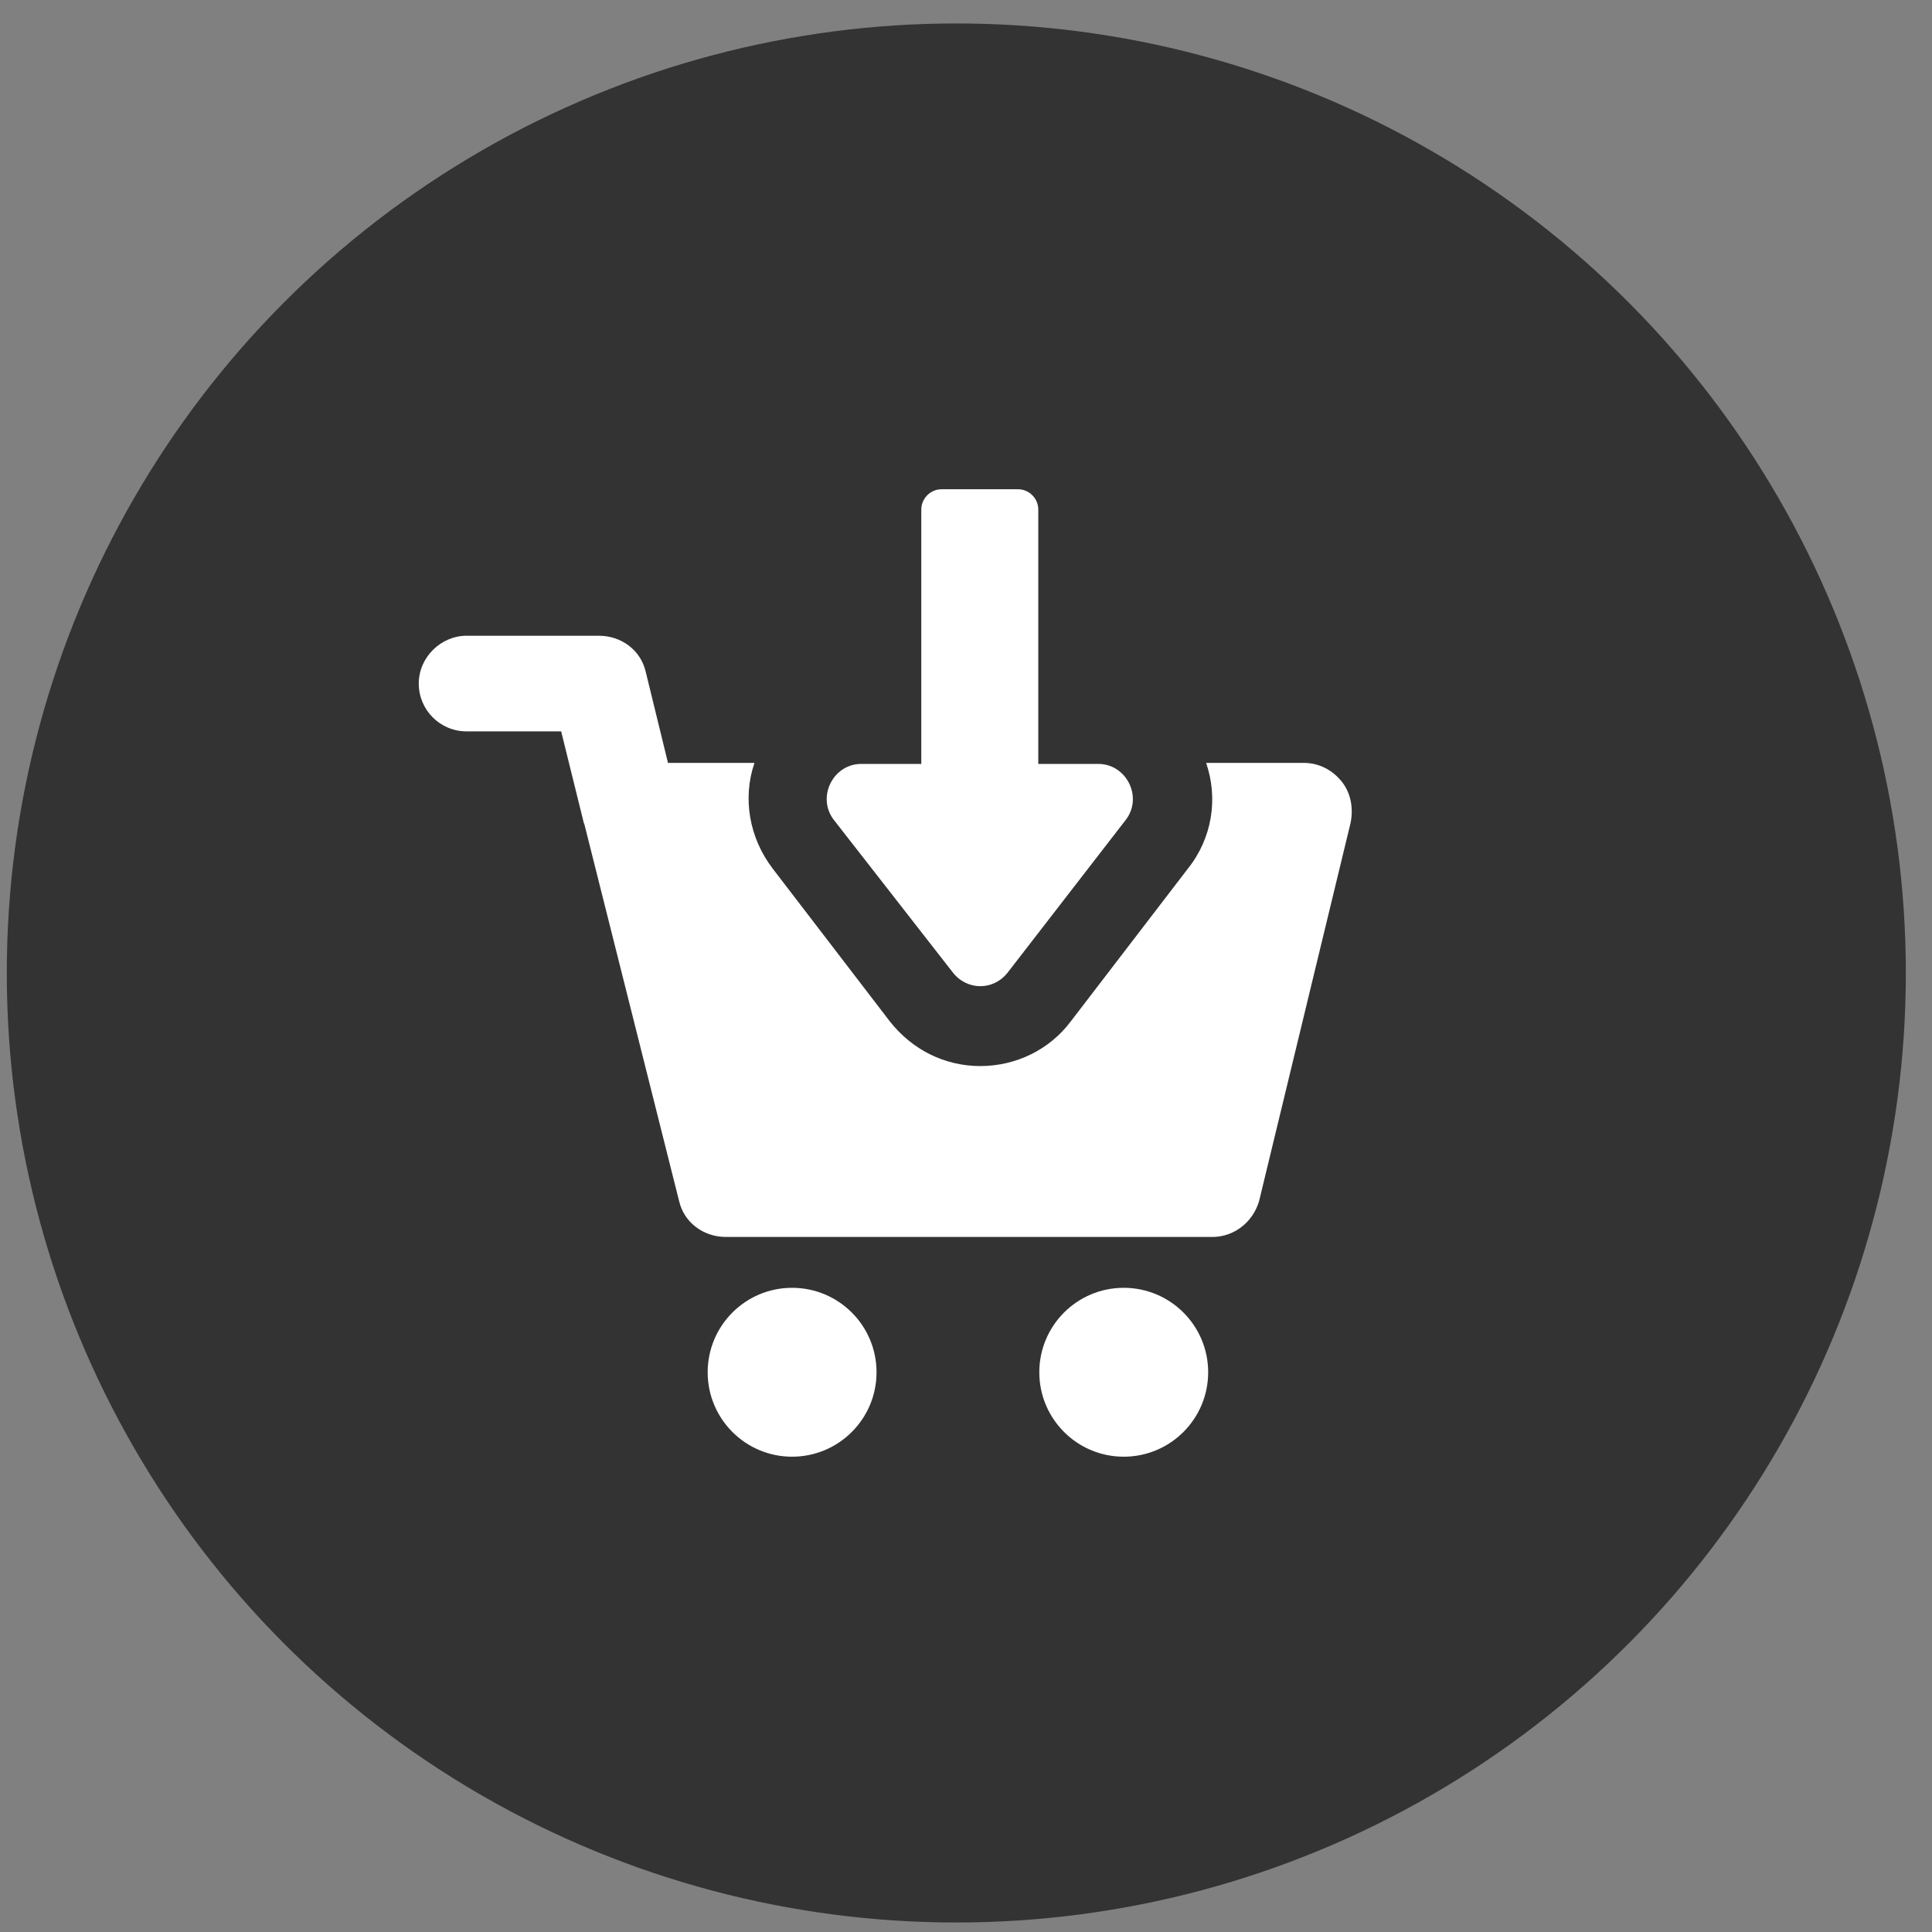 <?xml version="1.0" encoding="UTF-8"?> <svg xmlns="http://www.w3.org/2000/svg" width="72" height="72" viewBox="0 0 72 72" fill="none"><rect x="0" y="0" width="72" height="72" fill="#808080" stroke="none"/> <circle cx="35.639" cy="36.26" r="35.386" fill="#333333"></circle> <path d="M49.992 29.114C49.65 28.697 49.157 28.431 48.589 28.431H44.949C45.404 29.758 45.177 31.237 44.267 32.374L39.907 38.061C39.111 39.122 37.86 39.729 36.533 39.729C35.206 39.729 33.993 39.122 33.159 38.061L28.799 32.374C27.927 31.236 27.662 29.758 28.117 28.431H24.894L24.06 25.019C23.87 24.223 23.15 23.692 22.316 23.692H17.387C16.44 23.692 15.606 24.489 15.606 25.474C15.606 26.46 16.402 27.256 17.387 27.256H20.913L21.747 30.63C21.747 30.668 21.785 30.706 21.785 30.744L25.311 44.771C25.5 45.567 26.221 46.098 27.055 46.098H45.176C46.01 46.098 46.693 45.53 46.92 44.771L50.332 30.668C50.447 30.099 50.333 29.531 49.992 29.114Z" fill="white"></path> <path d="M32.666 51.14C32.666 52.878 31.257 54.287 29.519 54.287C27.781 54.287 26.373 52.878 26.373 51.14C26.373 49.402 27.781 47.993 29.519 47.993C31.257 47.993 32.666 49.402 32.666 51.14Z" fill="white"></path> <path d="M45.025 51.14C45.025 52.878 43.616 54.287 41.878 54.287C40.141 54.287 38.732 52.878 38.732 51.14C38.732 49.402 40.141 47.993 41.878 47.993C43.616 47.993 45.025 49.402 45.025 51.14Z" fill="white"></path> <path d="M35.509 36.241C36.04 36.923 37.026 36.923 37.556 36.241L41.954 30.554C42.599 29.72 41.992 28.469 40.93 28.469H38.694V18.991C38.694 18.574 38.353 18.233 37.936 18.233H35.092C34.675 18.233 34.334 18.574 34.334 18.991V28.469H32.097C31.036 28.469 30.429 29.72 31.074 30.554L35.509 36.241Z" fill="white"></path> </svg> 